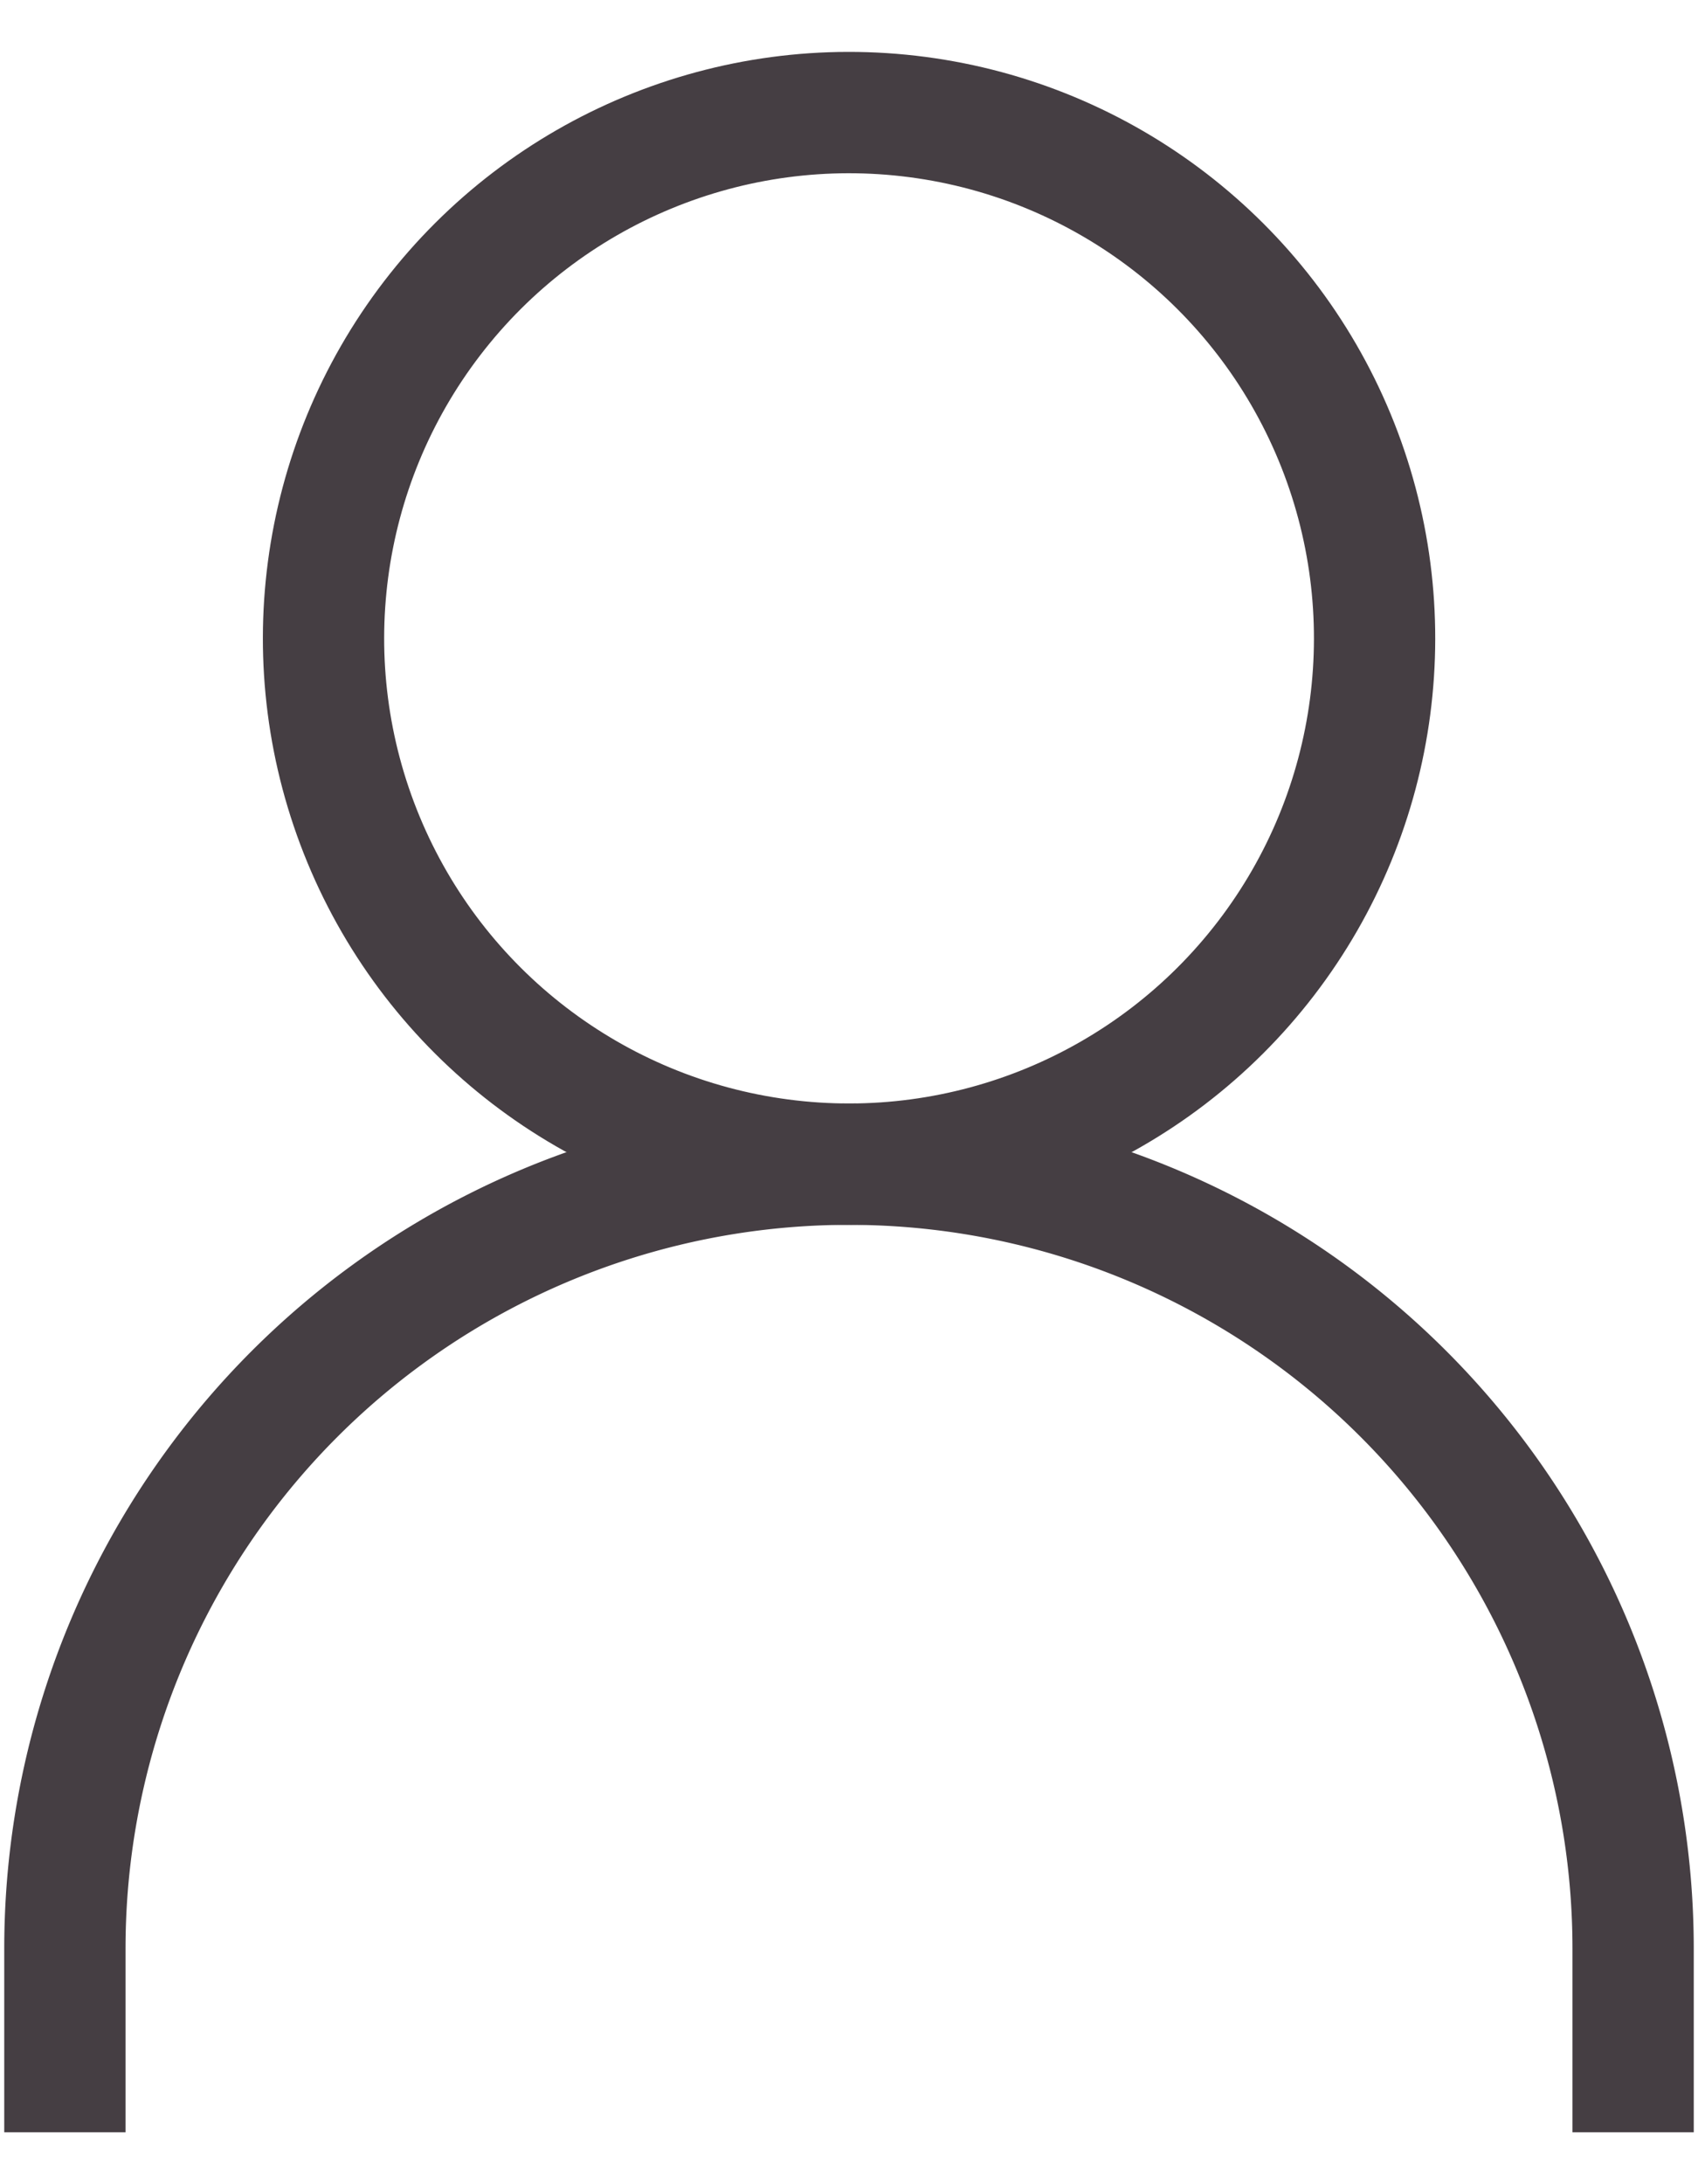 <svg xmlns="http://www.w3.org/2000/svg" viewBox="0 0 14 18"><defs><style>.cls-1{fill:none;stroke:#453e43;stroke-miterlimit:10;}</style></defs><g id="Layer_2" data-name="Layer 2"><circle class="cls-1" cx="7" cy="5.261" r="4.333" transform="translate(-1.48 3.079) rotate(-22.5)"/><path class="cls-1" d="M.535,17.572V16.059a6.465,6.465,0,1,1,12.93,0V17.572"/></g></svg>